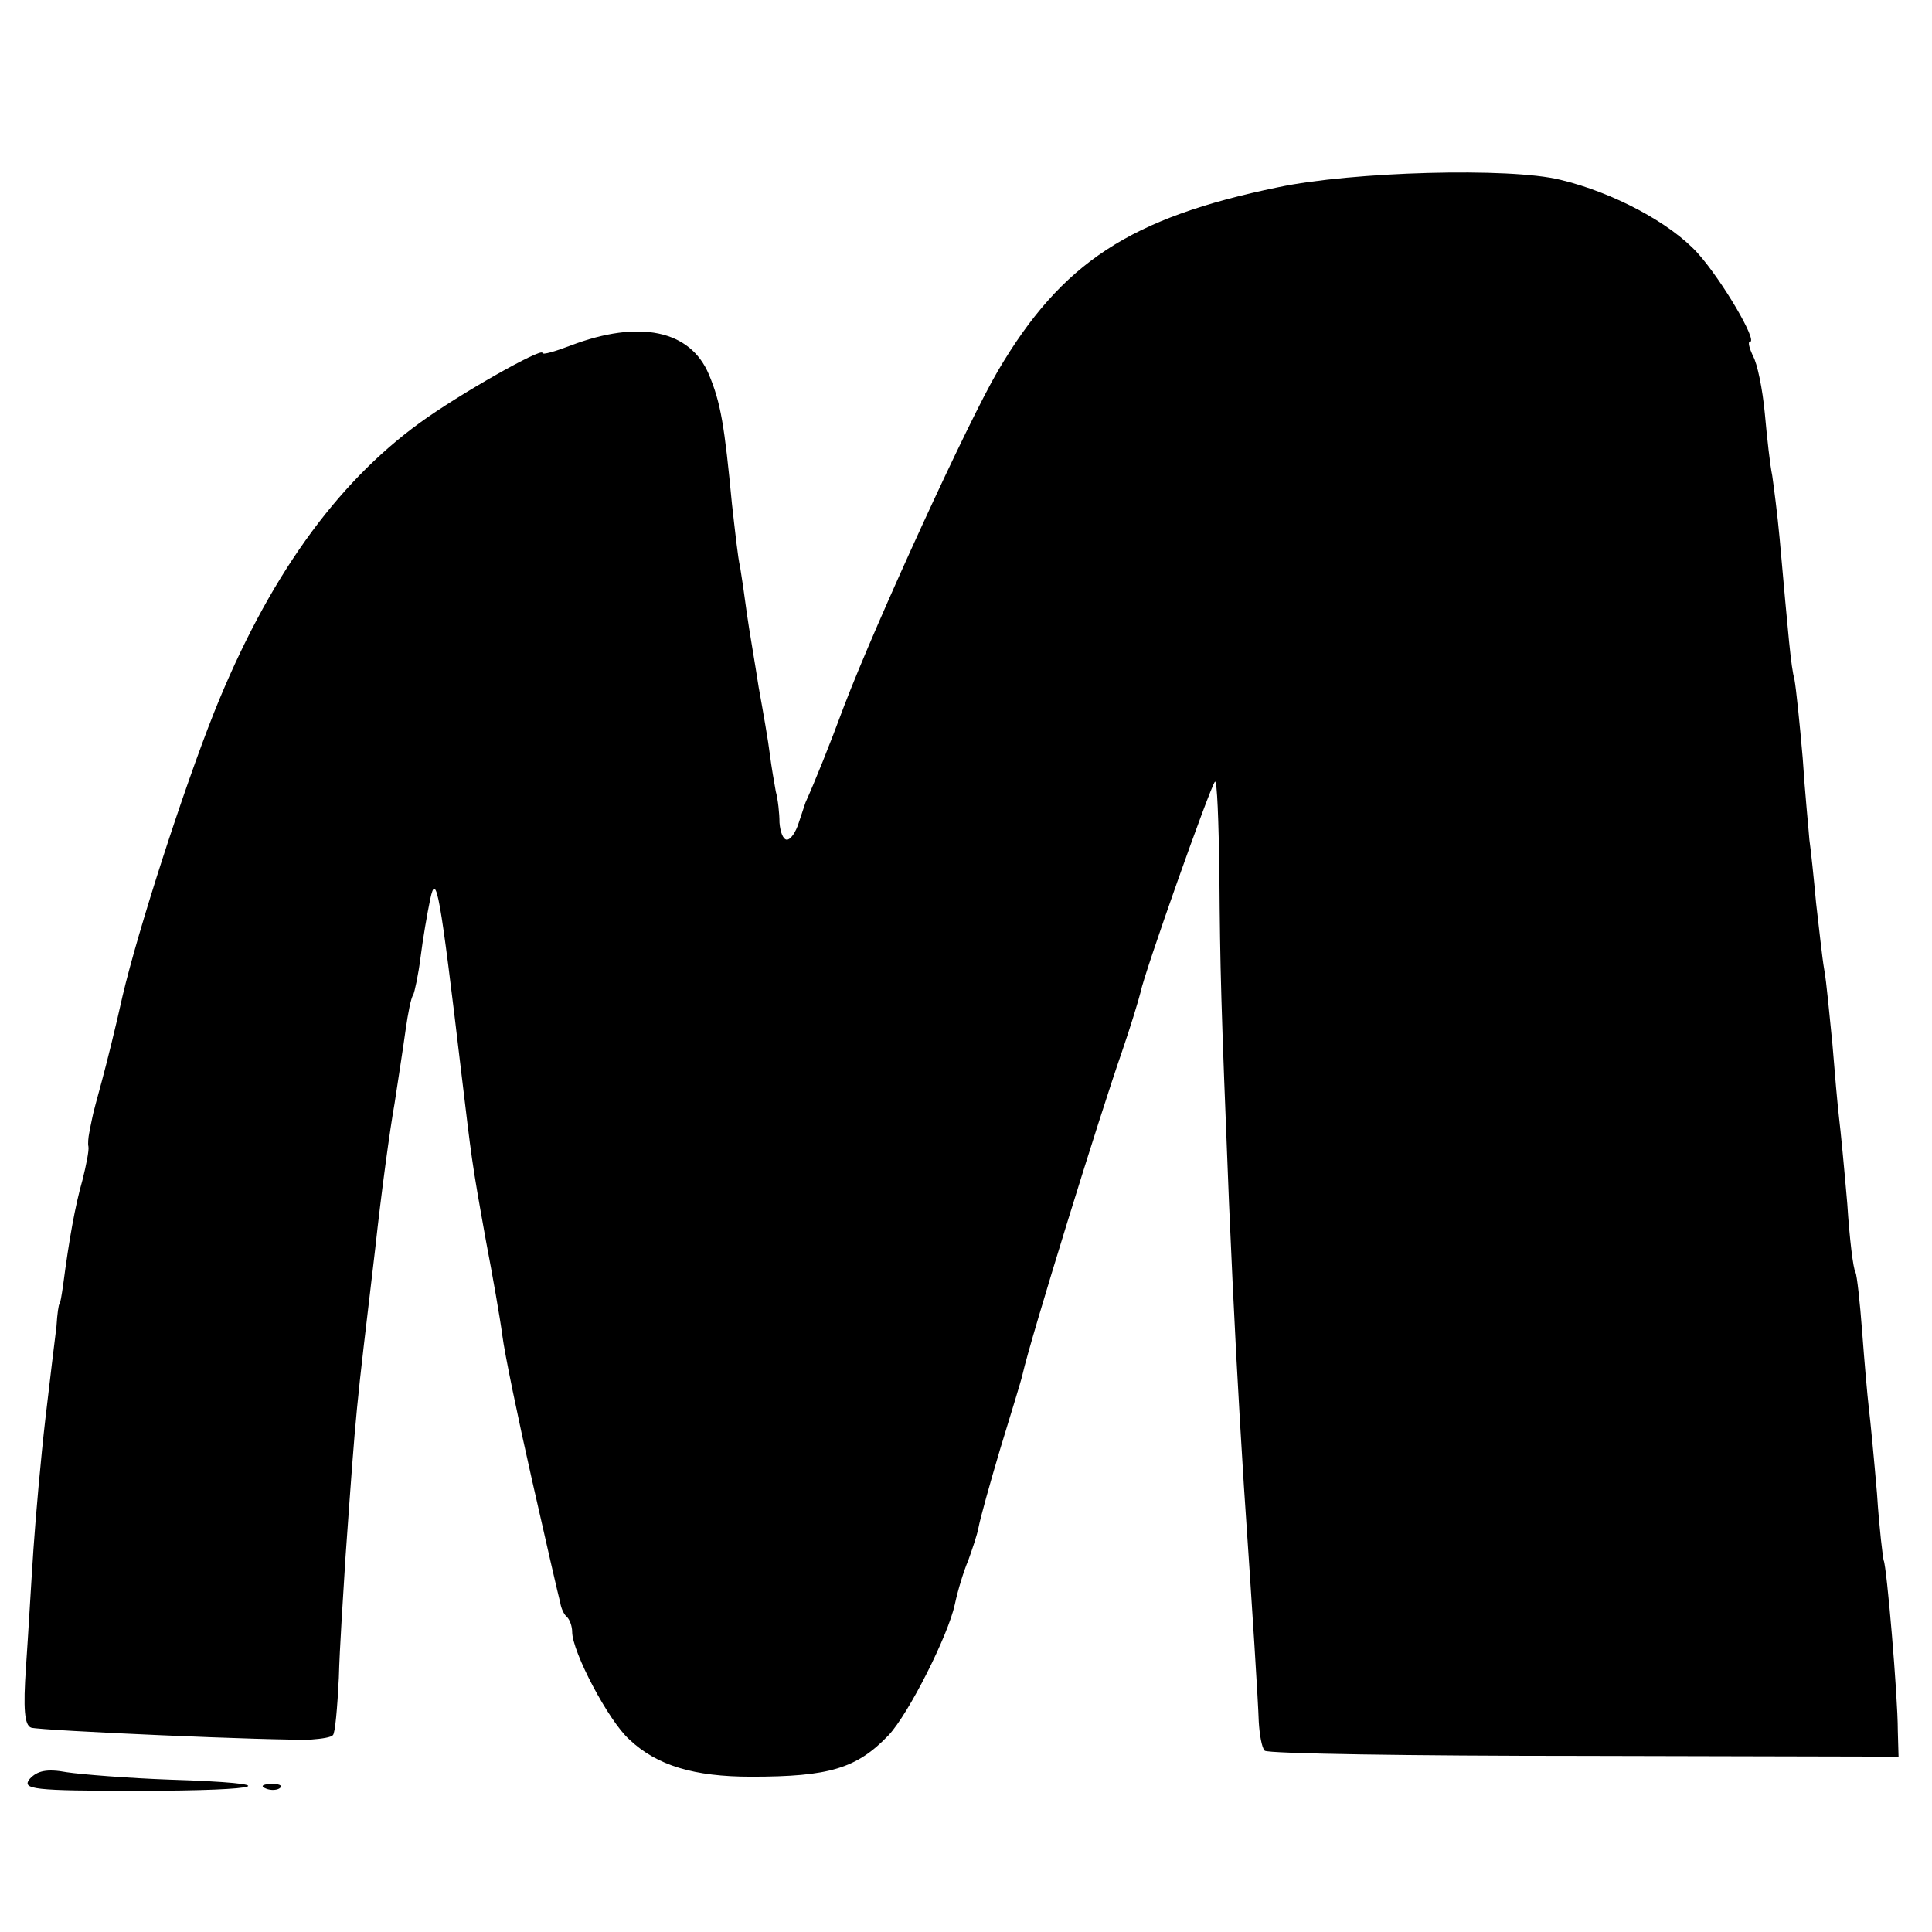 <?xml version="1.0" standalone="no"?>
<!DOCTYPE svg PUBLIC "-//W3C//DTD SVG 20010904//EN"
 "http://www.w3.org/TR/2001/REC-SVG-20010904/DTD/svg10.dtd">
<svg version="1.0" xmlns="http://www.w3.org/2000/svg"
 width="260pt" height="260pt" viewBox="0 0 260 260"
 preserveAspectRatio="xMidYMid meet">
<g transform="translate(0,260) scale(0.1,-0.1)"
fill="#000000" stroke="none">
<path d="M1720 2348 c-199 -41 -291 -101 -377 -247 -40 -68 -163 -336 -207
-451 -20 -54 -39 -101 -52 -130 -1 -3 -5 -15 -9 -27 -4 -13 -11 -23 -16 -23
-5 0 -9 10 -10 23 0 12 -2 31 -5 42 -2 11 -6 34 -8 50 -2 17 -9 57 -15 90 -5
33 -13 78 -16 100 -3 23 -7 50 -9 62 -3 12 -7 50 -11 85 -10 105 -15 136 -31
174 -25 60 -94 74 -186 39 -21 -8 -38 -13 -38 -10 0 8 -113 -56 -165 -94 -113
-82 -205 -210 -277 -390 -42 -106 -102 -292 -123 -381 -9 -41 -22 -93 -28
-115 -6 -22 -12 -44 -13 -50 -1 -5 -3 -14 -4 -20 -1 -5 -2 -14 -1 -18 1 -5 -3
-25 -8 -45 -10 -35 -18 -80 -26 -141 -2 -14 -4 -26 -5 -26 -1 0 -3 -13 -4 -30
-2 -16 -9 -73 -15 -125 -6 -52 -13 -131 -16 -175 -3 -44 -7 -115 -10 -158 -4
-57 -2 -79 7 -82 13 -4 331 -18 377 -16 14 1 27 3 29 6 3 2 6 37 8 77 1 40 6
114 9 163 15 210 13 186 40 415 8 74 20 162 26 195 5 33 12 78 15 100 3 21 7
42 10 46 2 4 7 27 10 51 3 24 9 59 13 78 8 38 13 10 42 -235 14 -116 13 -114
33 -225 9 -47 19 -104 22 -127 3 -24 21 -111 40 -195 19 -84 36 -158 38 -165
1 -7 5 -16 9 -19 4 -4 7 -13 7 -20 0 -27 49 -120 77 -145 37 -35 87 -50 164
-50 105 0 142 11 185 56 27 29 80 134 89 176 4 19 12 45 18 59 5 14 12 34 14
45 2 11 15 58 29 105 14 46 28 91 30 100 11 49 104 349 134 435 11 32 22 68
25 80 5 26 94 277 100 283 3 3 5 -53 6 -124 1 -131 2 -170 13 -444 7 -161 12
-252 20 -380 12 -176 19 -287 20 -317 1 -17 4 -35 8 -39 4 -4 198 -7 430 -7
l423 -1 -1 35 c0 47 -15 222 -19 229 -1 3 -6 43 -9 90 -4 47 -9 99 -11 115 -2
17 -6 63 -9 103 -3 40 -7 76 -9 80 -3 4 -8 45 -11 92 -4 47 -9 99 -11 115 -2
17 -6 62 -9 100 -4 39 -8 84 -11 100 -3 17 -7 57 -11 90 -3 33 -7 71 -9 85 -1
14 -6 63 -9 110 -4 47 -9 94 -11 105 -5 19 -8 56 -20 190 -3 33 -8 71 -10 85
-3 14 -7 51 -10 84 -3 32 -10 67 -16 77 -5 11 -7 19 -4 19 11 0 -37 82 -70
119 -37 41 -114 82 -185 99 -68 17 -281 11 -380 -10z"/>
<path d="M40 206 c-11 -14 4 -16 145 -16 176 0 203 10 44 15 -56 2 -119 7
-139 10 -27 5 -40 2 -50 -9z"/>
<path d="M358 193 c7 -3 16 -2 19 1 4 3 -2 6 -13 5 -11 0 -14 -3 -6 -6z"/>
</g>
</svg>
